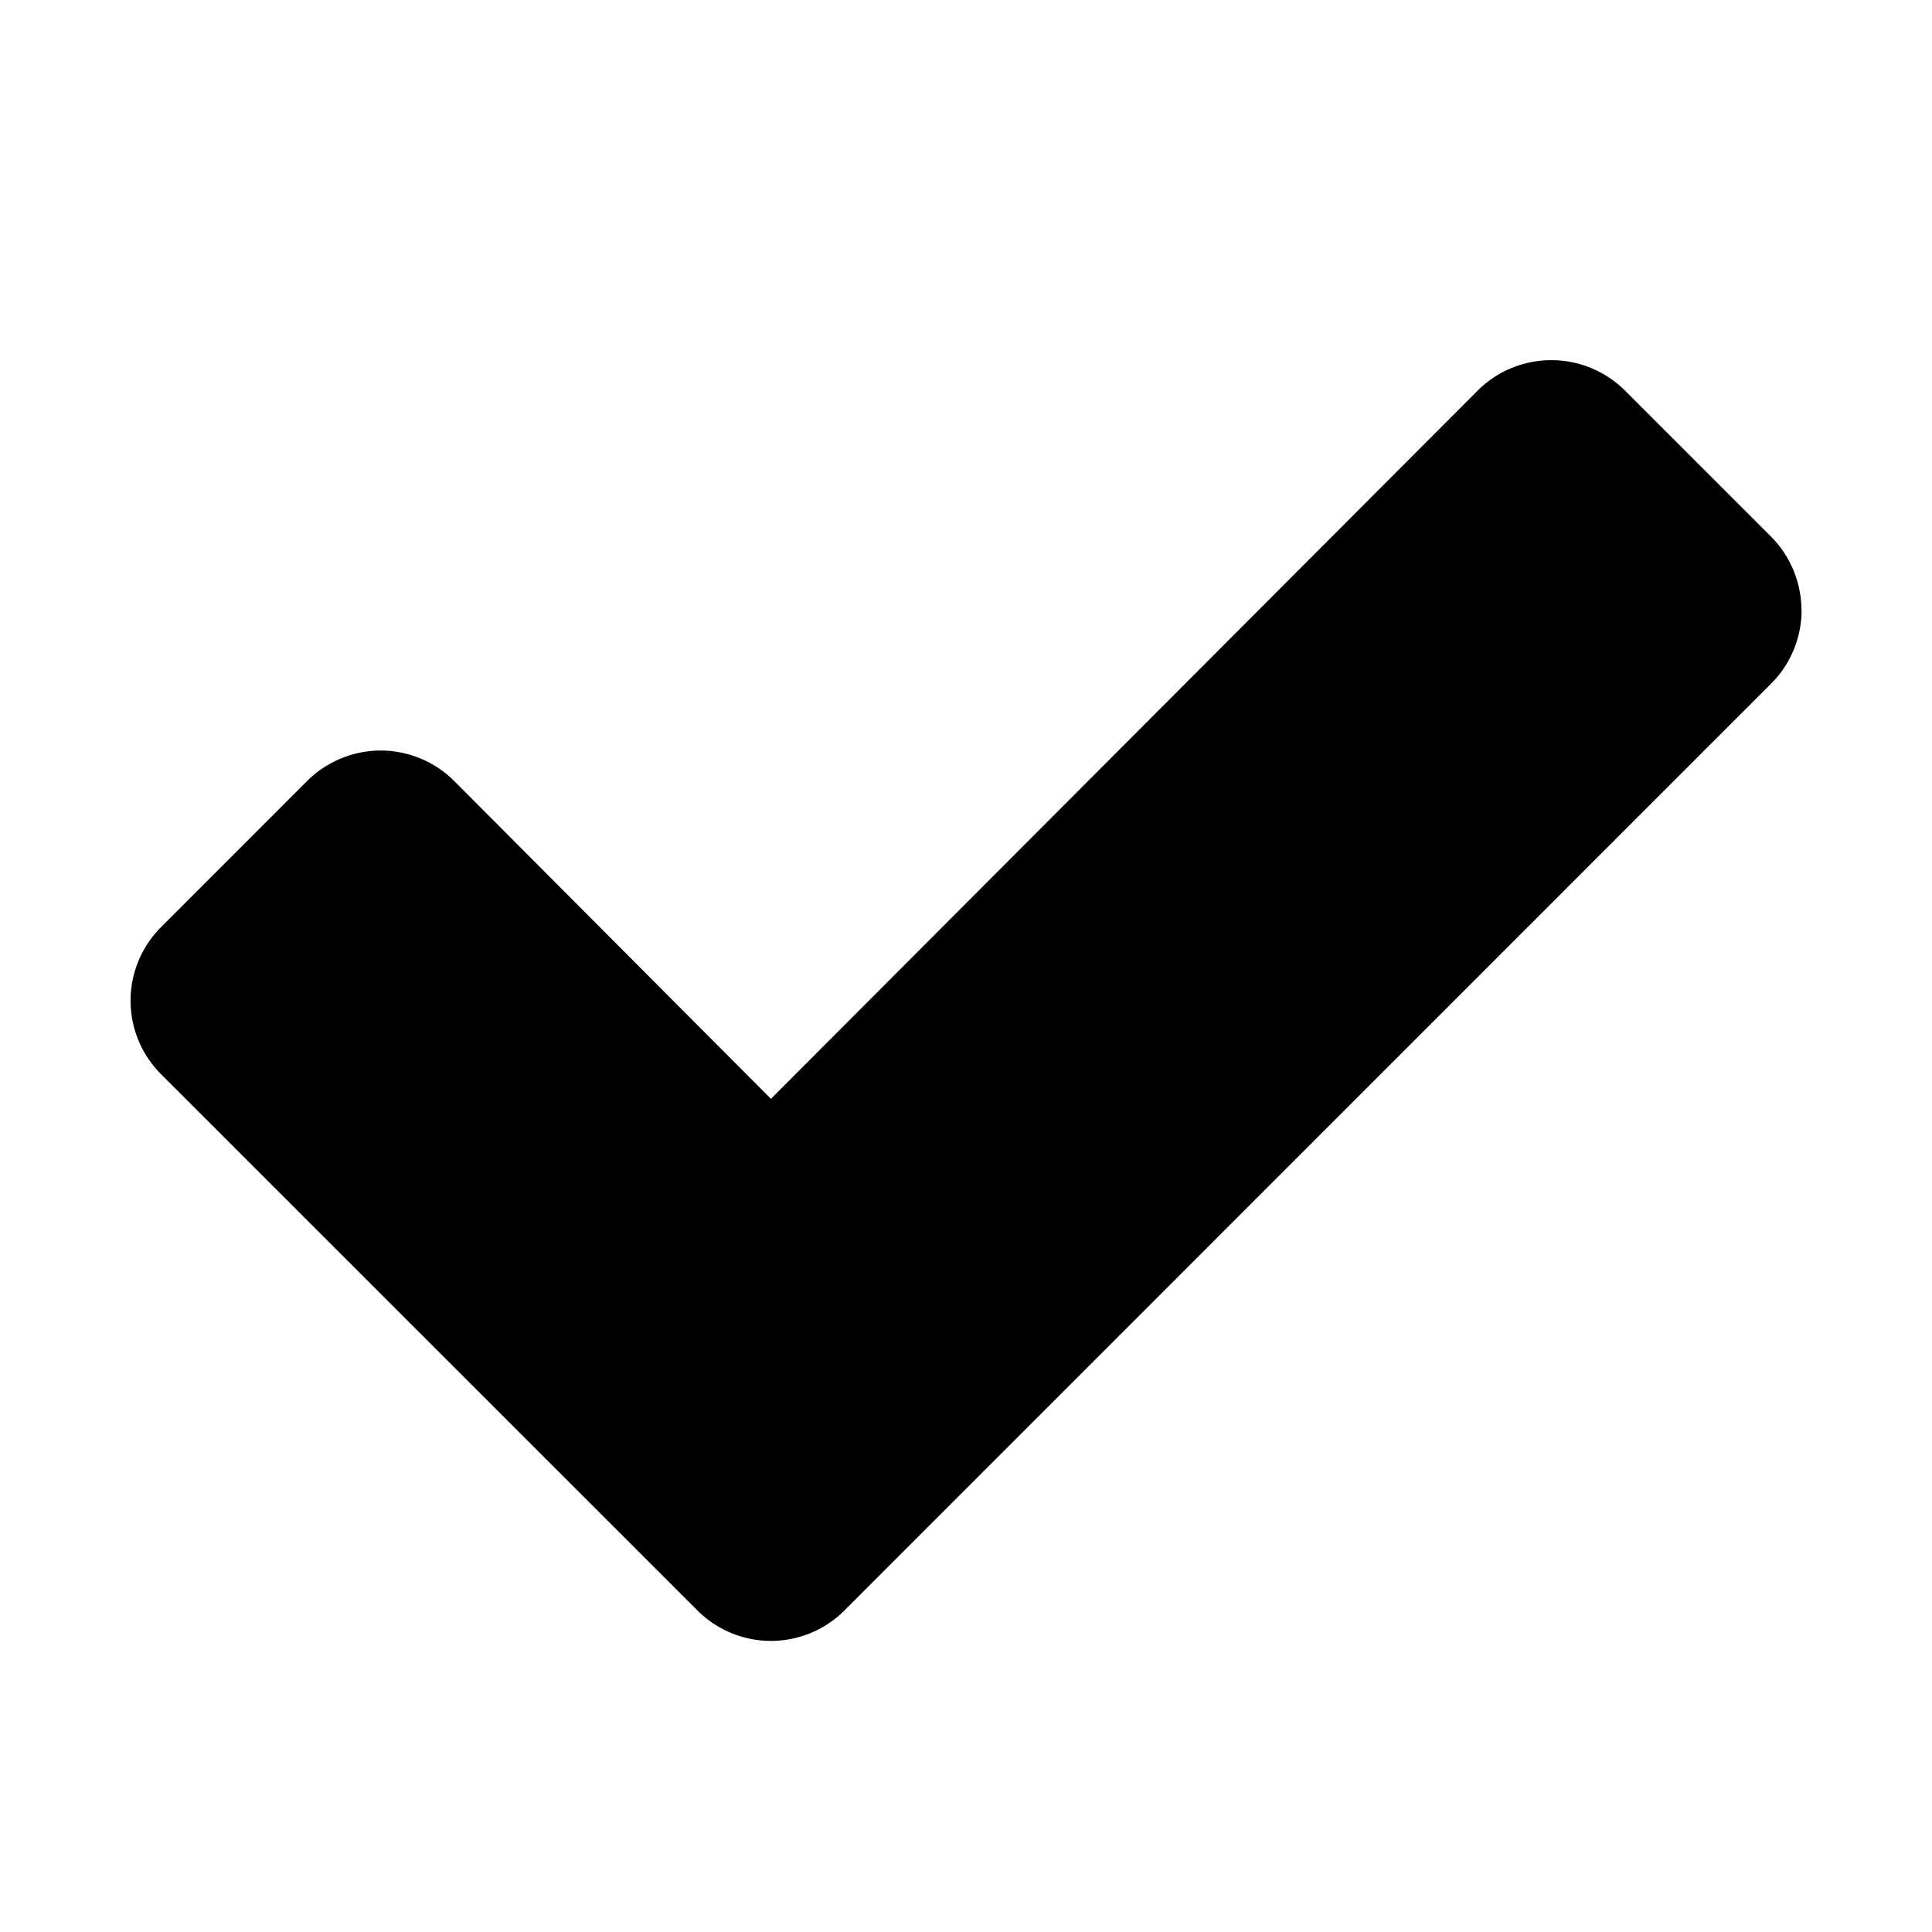 <svg xmlns="http://www.w3.org/2000/svg" width="28" height="28"><path d="M26.11 8.844c0 .39-.157.78-.44 1.062L12.234 23.344a1.506 1.506 0 0 1-2.122 0l-7.782-7.78a1.506 1.506 0 0 1 0-2.123l2.125-2.126c.28-.28.672-.438 1.062-.438s.78.156 1.062.438l4.594 4.61L21.42 5.656a1.513 1.513 0 0 1 2.125-.001L25.67 7.78c.28.28.438.672.438 1.062z"/></svg>